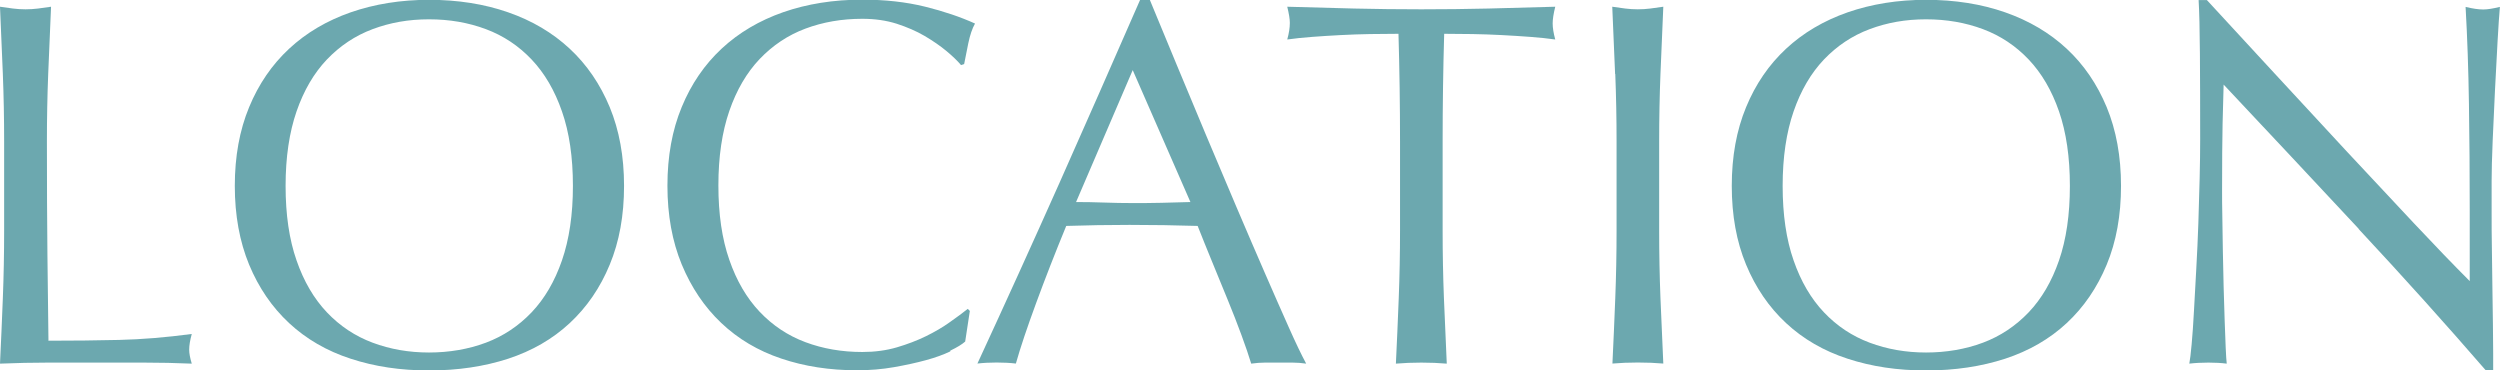 <?xml version="1.0" encoding="UTF-8"?><svg id="_レイヤー_2" xmlns="http://www.w3.org/2000/svg" viewBox="0 0 289.92 42.95"><defs><style>.cls-1{fill:#6ca8af;stroke-width:0px;}</style></defs><g id="_レイヤー_2-2"><path class="cls-1" d="M.33,8.58C.23,6.03.12,3.43,0,.78c.52.08,1.02.15,1.51.21.48.06.96.09,1.45.09s.96-.03,1.45-.09c.48-.06.98-.13,1.51-.21-.12,2.65-.23,5.25-.33,7.8-.1,2.55-.15,5.15-.15,7.8,0,5.06.02,9.45.06,13.16.04,3.71.08,7.04.12,9.97,2.85,0,5.58-.03,8.19-.09,2.61-.06,5.42-.29,8.43-.69-.2.72-.3,1.33-.3,1.81,0,.44.1.98.3,1.63-1.85-.08-3.7-.12-5.54-.12H5.57c-1.79,0-3.64.04-5.57.12.12-2.49.23-5.02.33-7.59.1-2.57.15-5.18.15-7.83v-10.36c0-2.65-.05-5.25-.15-7.8Z"/><path class="cls-1" d="M27.23,21.56c0-3.41.55-6.45,1.66-9.13,1.1-2.67,2.65-4.93,4.64-6.78,1.99-1.85,4.37-3.25,7.14-4.22,2.77-.96,5.8-1.45,9.1-1.45s6.39.48,9.16,1.45c2.77.96,5.15,2.37,7.14,4.22,1.99,1.85,3.53,4.11,4.64,6.78,1.1,2.67,1.66,5.71,1.66,9.13s-.55,6.46-1.66,9.13c-1.1,2.67-2.65,4.93-4.64,6.78-1.99,1.85-4.37,3.22-7.14,4.13-2.77.9-5.82,1.36-9.16,1.36s-6.32-.45-9.1-1.36c-2.77-.9-5.15-2.28-7.14-4.13-1.99-1.85-3.53-4.11-4.64-6.78-1.1-2.67-1.66-5.71-1.66-9.13ZM66.44,21.56c0-3.33-.42-6.21-1.27-8.64-.84-2.43-2.02-4.44-3.52-6.02-1.51-1.59-3.27-2.76-5.3-3.52-2.03-.76-4.23-1.14-6.6-1.14s-4.51.38-6.54,1.14c-2.03.76-3.79,1.94-5.3,3.52-1.51,1.59-2.68,3.59-3.52,6.02-.84,2.43-1.27,5.31-1.27,8.64s.42,6.21,1.27,8.64c.84,2.43,2.02,4.44,3.52,6.02,1.51,1.59,3.27,2.76,5.3,3.52,2.03.76,4.21,1.14,6.54,1.14s4.57-.38,6.6-1.14c2.03-.76,3.79-1.94,5.3-3.52,1.51-1.59,2.68-3.59,3.52-6.02.84-2.43,1.27-5.31,1.27-8.64Z"/><path class="cls-1" d="M110.2,40.75c-.78.38-1.73.72-2.83,1.02-1.1.3-2.34.57-3.7.81-1.37.24-2.79.36-4.28.36-3.17,0-6.1-.45-8.79-1.36-2.69-.9-5.01-2.28-6.96-4.13-1.95-1.85-3.47-4.11-4.58-6.78-1.1-2.67-1.66-5.71-1.66-9.13s.55-6.45,1.66-9.13c1.1-2.67,2.65-4.93,4.64-6.78,1.99-1.85,4.37-3.25,7.14-4.22,2.77-.96,5.82-1.45,9.16-1.45,2.65,0,5.07.27,7.26.81,2.19.54,4.13,1.2,5.81,1.96-.32.56-.58,1.33-.78,2.29-.2.96-.36,1.77-.48,2.41l-.36.12c-.4-.48-.96-1.02-1.69-1.63-.72-.6-1.57-1.18-2.53-1.75-.96-.56-2.05-1.03-3.25-1.42-1.21-.38-2.53-.57-3.98-.57-2.37,0-4.57.38-6.6,1.14-2.03.76-3.79,1.94-5.3,3.52-1.51,1.59-2.68,3.59-3.52,6.02-.84,2.43-1.27,5.31-1.27,8.64s.42,6.21,1.27,8.64c.84,2.43,2.02,4.44,3.52,6.02,1.51,1.59,3.27,2.76,5.3,3.52,2.03.76,4.23,1.14,6.6,1.14,1.45,0,2.78-.18,4.01-.54,1.22-.36,2.35-.79,3.37-1.29s1.95-1.04,2.77-1.63c.82-.58,1.52-1.09,2.08-1.54l.24.24-.54,3.55c-.36.32-.93.67-1.72,1.05Z"/><path class="cls-1" d="M151.49,42.17c-.56-.08-1.09-.12-1.6-.12h-3.19c-.5,0-1.03.04-1.6.12-.28-.92-.66-2.04-1.14-3.34-.48-1.3-1.01-2.67-1.6-4.1-.58-1.43-1.17-2.87-1.78-4.34-.6-1.47-1.17-2.86-1.69-4.19-1.29-.04-2.59-.07-3.92-.09-1.33-.02-2.65-.03-3.98-.03-1.25,0-2.47.01-3.67.03-1.21.02-2.43.05-3.67.09-1.29,3.13-2.45,6.11-3.49,8.94-1.04,2.83-1.83,5.17-2.35,7.02-.68-.08-1.43-.12-2.23-.12s-1.55.04-2.23.12c3.25-7.03,6.42-14.01,9.52-20.96,3.09-6.95,6.2-14.01,9.34-21.2h1.14c.96,2.33,2.01,4.85,3.13,7.56,1.12,2.71,2.27,5.45,3.43,8.22,1.16,2.77,2.33,5.52,3.49,8.25,1.16,2.73,2.26,5.27,3.28,7.62,1.02,2.35,1.95,4.45,2.77,6.29.82,1.85,1.5,3.25,2.02,4.22ZM124.81,23.43c1.04,0,2.13.02,3.25.06,1.12.04,2.21.06,3.25.06,1.12,0,2.25,0,3.37-.03,1.12-.02,2.25-.05,3.37-.09l-6.69-15.3-6.57,15.3Z"/><path class="cls-1" d="M162.16,3.92c-1.04,0-2.14.01-3.28.03-1.14.02-2.29.06-3.43.12-1.14.06-2.25.13-3.31.21-1.06.08-2.02.18-2.86.3.2-.72.3-1.37.3-1.93,0-.44-.1-1.06-.3-1.87,2.65.08,5.24.15,7.77.21,2.53.06,5.12.09,7.77.09s5.24-.03,7.77-.09c2.53-.06,5.12-.13,7.77-.21-.2.8-.3,1.45-.3,1.93,0,.52.1,1.14.3,1.87-.84-.12-1.8-.22-2.86-.3-1.06-.08-2.17-.15-3.31-.21-1.14-.06-2.29-.1-3.43-.12-1.14-.02-2.24-.03-3.28-.03-.12,4.14-.18,8.29-.18,12.47v10.36c0,2.65.05,5.26.15,7.83.1,2.57.21,5.1.33,7.59-.92-.08-1.91-.12-2.95-.12s-2.03.04-2.95.12c.12-2.49.23-5.02.33-7.59.1-2.57.15-5.18.15-7.83v-10.36c0-4.18-.06-8.33-.18-12.47Z"/><path class="cls-1" d="M187.3,8.58c-.1-2.55-.21-5.15-.33-7.8.52.08,1.02.15,1.51.21.48.06.96.09,1.45.09s.96-.03,1.45-.09c.48-.06.98-.13,1.51-.21-.12,2.65-.23,5.25-.33,7.8-.1,2.55-.15,5.15-.15,7.8v10.36c0,2.65.05,5.26.15,7.83.1,2.57.21,5.1.33,7.59-.92-.08-1.91-.12-2.95-.12s-2.03.04-2.95.12c.12-2.49.23-5.02.33-7.59.1-2.57.15-5.18.15-7.83v-10.36c0-2.65-.05-5.25-.15-7.8Z"/><path class="cls-1" d="M200.83,21.56c0-3.41.55-6.45,1.66-9.13,1.1-2.67,2.65-4.93,4.64-6.78,1.99-1.85,4.37-3.25,7.14-4.22,2.77-.96,5.8-1.45,9.1-1.45s6.39.48,9.16,1.45,5.15,2.37,7.14,4.22c1.99,1.85,3.53,4.11,4.64,6.78,1.1,2.67,1.66,5.71,1.66,9.13s-.55,6.46-1.66,9.13c-1.11,2.67-2.65,4.93-4.64,6.78-1.99,1.85-4.37,3.22-7.14,4.13-2.77.9-5.82,1.36-9.16,1.36s-6.32-.45-9.1-1.36c-2.77-.9-5.15-2.28-7.14-4.13-1.99-1.85-3.53-4.11-4.64-6.78-1.11-2.67-1.66-5.71-1.66-9.13ZM240.04,21.56c0-3.33-.42-6.21-1.26-8.64s-2.02-4.44-3.52-6.02c-1.51-1.59-3.27-2.76-5.3-3.52-2.03-.76-4.23-1.14-6.6-1.14s-4.51.38-6.54,1.14c-2.03.76-3.79,1.94-5.3,3.52-1.51,1.59-2.68,3.59-3.52,6.02-.84,2.43-1.27,5.31-1.27,8.64s.42,6.21,1.27,8.64c.84,2.43,2.02,4.44,3.52,6.02,1.51,1.59,3.27,2.76,5.3,3.52,2.03.76,4.21,1.14,6.54,1.14s4.57-.38,6.6-1.14c2.03-.76,3.79-1.94,5.3-3.52,1.51-1.59,2.68-3.59,3.52-6.02s1.26-5.31,1.26-8.64Z"/><path class="cls-1" d="M273.53,26.53c-5.22-5.6-10.44-11.17-15.66-16.72-.04,1.12-.08,2.63-.12,4.52-.04,1.89-.06,4.46-.06,7.71,0,.84,0,1.89.03,3.13.02,1.25.04,2.55.06,3.92.02,1.37.05,2.75.09,4.16.04,1.41.08,2.71.12,3.92.04,1.2.08,2.26.12,3.16s.08,1.52.12,1.84c-.64-.08-1.35-.12-2.11-.12-.8,0-1.55.04-2.23.12.08-.4.17-1.14.27-2.23.1-1.08.19-2.38.27-3.88.08-1.51.17-3.14.27-4.91.1-1.77.18-3.53.24-5.3.06-1.77.11-3.49.15-5.18s.06-3.19.06-4.52c0-3.86-.01-7.17-.03-9.94-.02-2.77-.07-4.84-.15-6.2h.96c2.45,2.65,5.07,5.49,7.86,8.52,2.79,3.03,5.56,6.02,8.31,8.98,2.75,2.95,5.36,5.74,7.83,8.37,2.47,2.63,4.63,4.87,6.48,6.72v-8.19c0-4.22-.03-8.32-.09-12.32-.06-4-.19-7.76-.39-11.29.8.2,1.49.3,2.05.3.48,0,1.12-.1,1.93-.3-.08.88-.17,2.21-.27,3.98-.1,1.77-.2,3.65-.3,5.66-.1,2.01-.19,3.98-.27,5.9-.08,1.93-.12,3.47-.12,4.64v3.61c0,1.37,0,2.79.03,4.28s.04,2.98.06,4.49c.02,1.51.04,2.91.06,4.22.02,1.3.03,2.44.03,3.4v1.99h-.84c-4.62-5.34-9.54-10.81-14.76-16.41Z"/></g></svg>